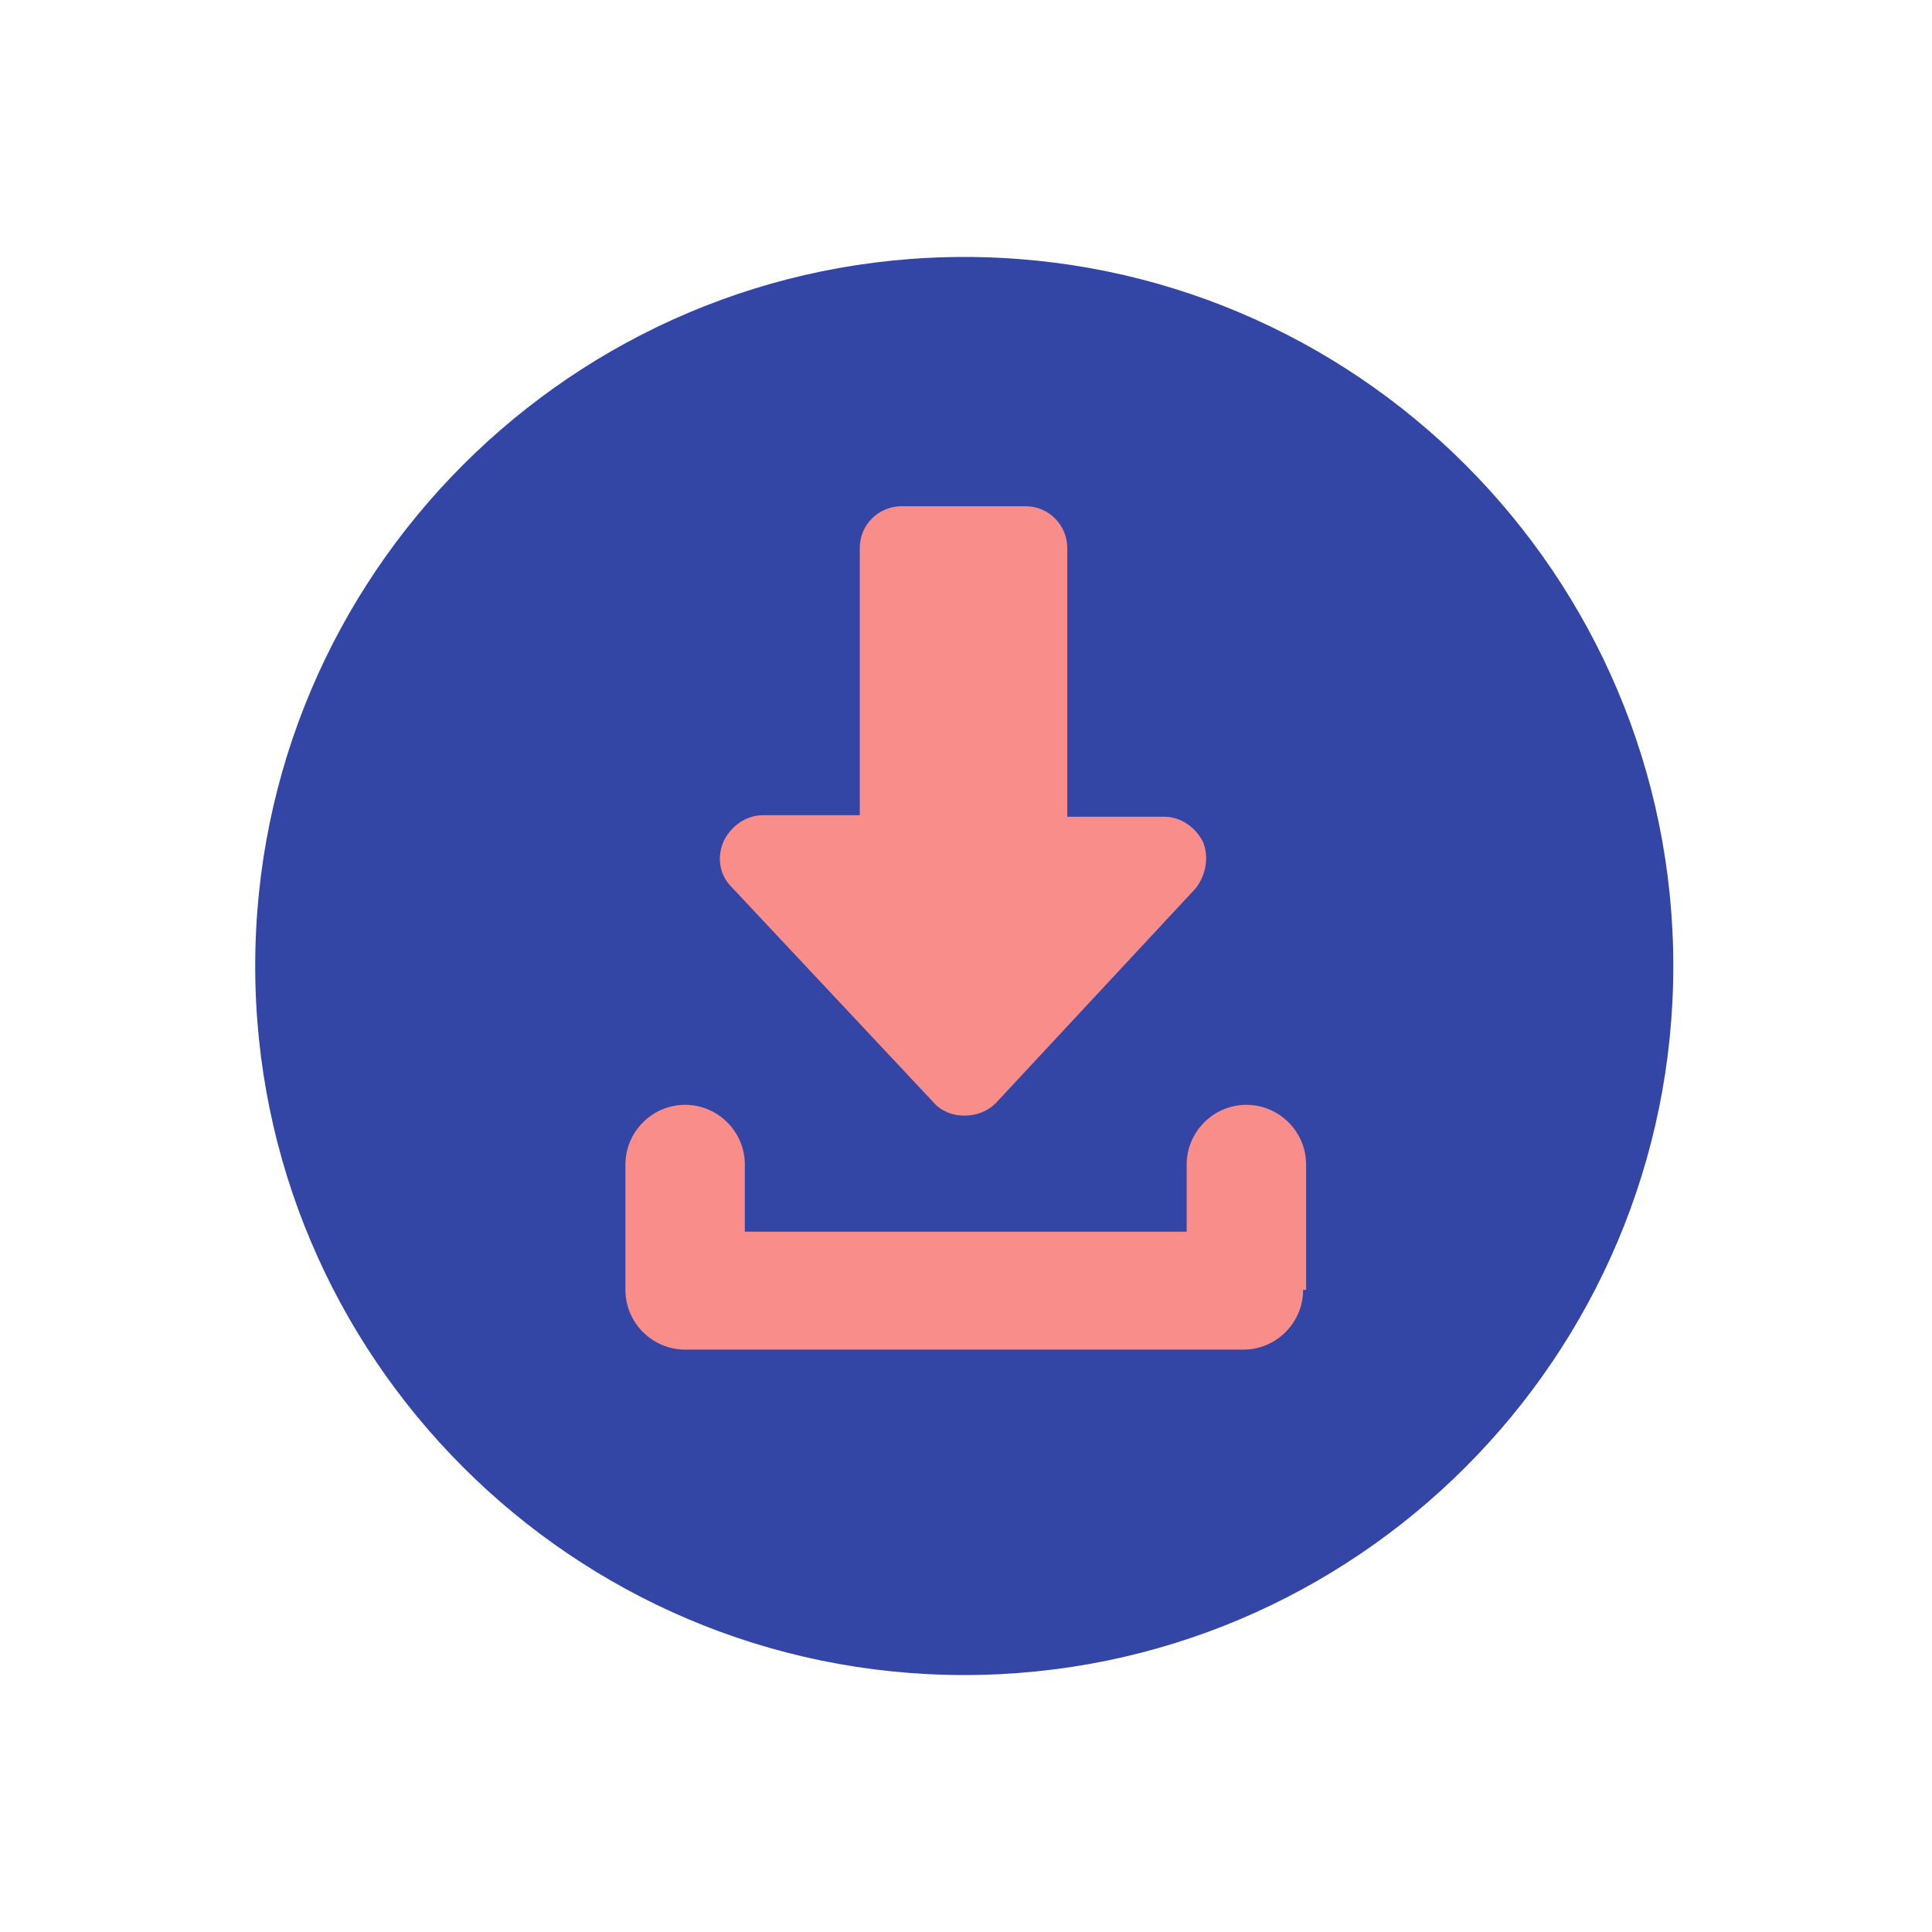 <?xml version="1.0" encoding="UTF-8"?> <!-- Creator: CorelDRAW --> <svg xmlns="http://www.w3.org/2000/svg" xmlns:xlink="http://www.w3.org/1999/xlink" xmlns:xodm="http://www.corel.com/coreldraw/odm/2003" xml:space="preserve" width="500px" height="500px" version="1.1" style="shape-rendering:geometricPrecision; text-rendering:geometricPrecision; image-rendering:optimizeQuality; fill-rule:evenodd; clip-rule:evenodd" viewBox="0 0 500 500"> <defs> <style type="text/css"> <![CDATA[ .str0 {stroke:black;stroke-width:2.36;stroke-miterlimit:22.926} .fil1 {fill:none} .fil0 {fill:#F98D8A} .fil2 {fill:#3346A5;fill-rule:nonzero} ]]> </style> </defs> <g id="Layer_x0020_1">  <ellipse class="fil0 str0" cx="254.58" cy="265.99" rx="134.73" ry="145.7"></ellipse> <rect class="fil1" width="500" height="500"></rect> <path class="fil2" d="M249.55 66.5c-101.21,0 -183.5,82.28 -183.5,183.5 0,101.21 82.29,183.5 183.5,183.5 101.22,0 183.5,-82.29 183.5,-183.5 0,-101.22 -82.28,-183.5 -183.5,-183.5zm-62.2 151.05c1.94,-3.86 5.8,-6.57 10.05,-6.57l25.11 0 0 -69.15c0,-6.18 5.02,-10.82 10.82,-10.82l32.06 0c6.18,0 10.82,5.03 10.82,10.82l0 69.54 25.11 0c4.25,0 8.11,2.7 10.04,6.57 1.55,3.86 0.77,8.49 -1.93,11.97l-51.77 55.63c-4.25,4.25 -11.97,4.25 -15.84,0l-52.53 -56.02c-3.09,-3.09 -3.87,-7.72 -1.94,-11.97zm149.89 116.28c0,8.5 -6.95,15.45 -15.45,15.45l-144.48 0c-8.5,0 -15.45,-6.95 -15.45,-15.45l0 -32.45c0,-8.5 6.95,-15.45 15.45,-15.45 8.5,0 15.45,6.95 15.45,15.45l0 17.38 114.35 0 0 -17.38c0,-8.5 6.96,-15.45 15.45,-15.45 8.5,0 15.46,6.95 15.46,15.45l0 32.45 -0.78 0z"></path> </g> </svg> 